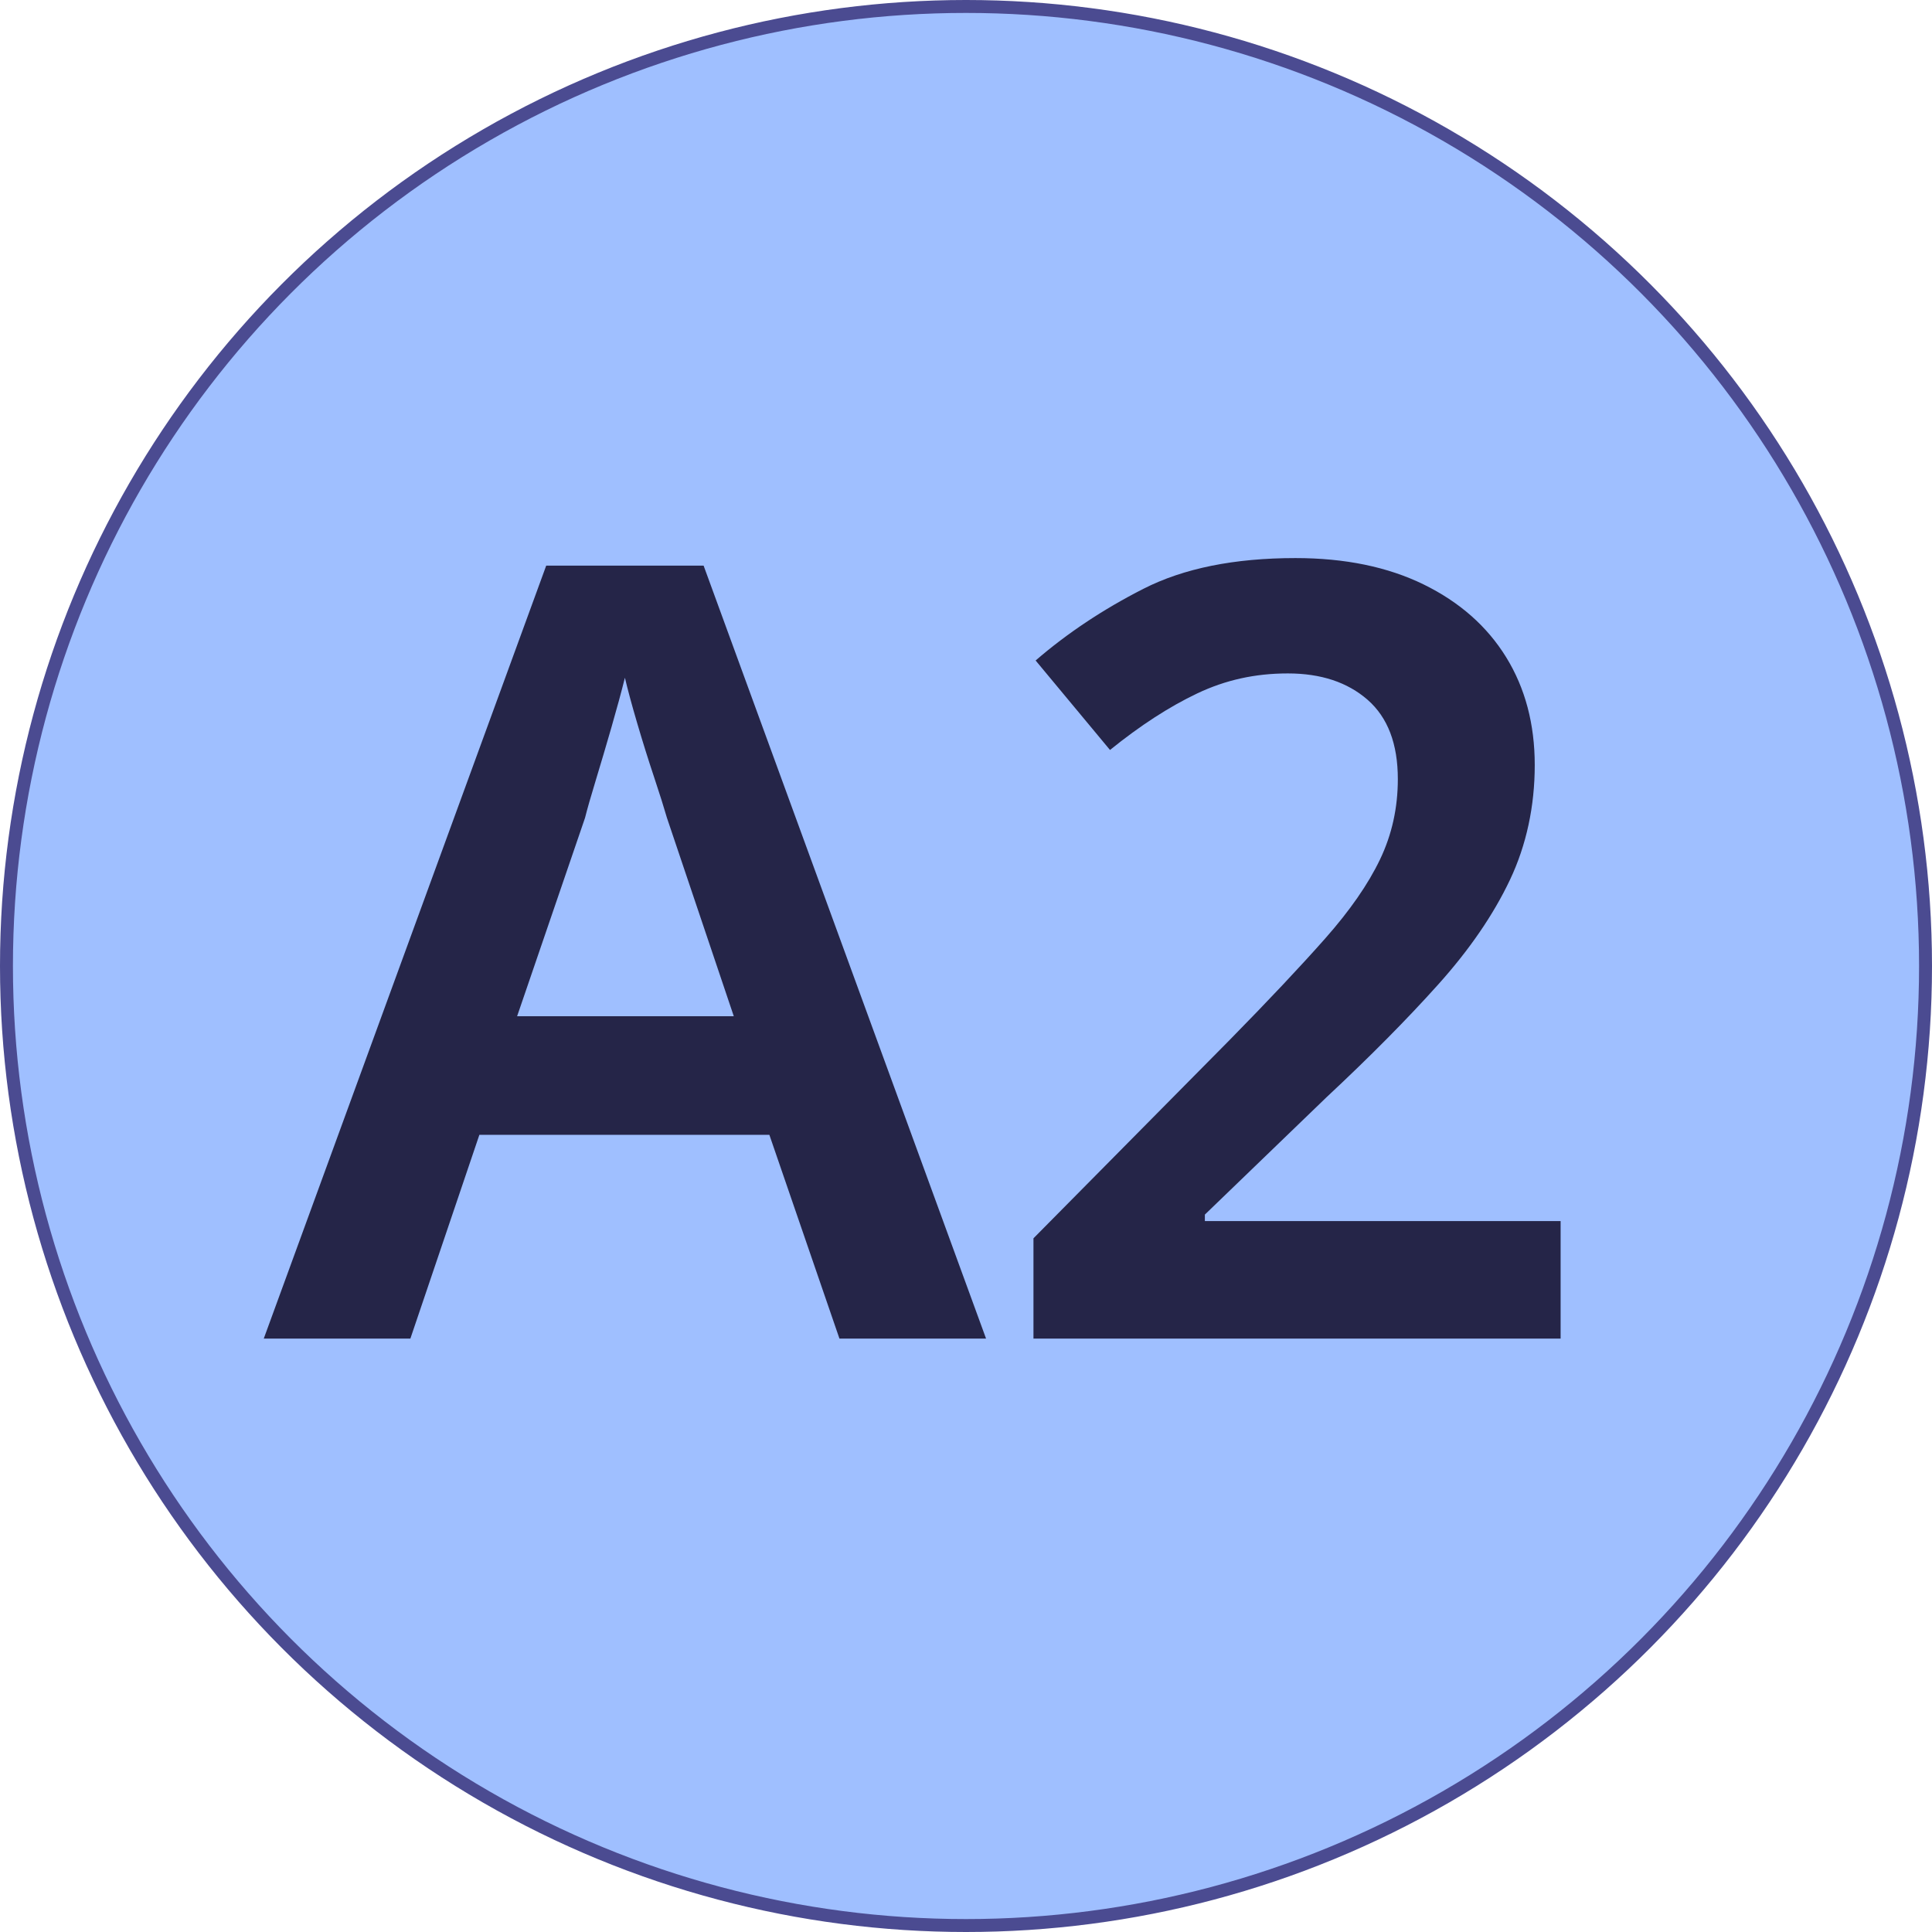 <?xml version="1.0" encoding="UTF-8"?>
<svg id="Ebene_1" data-name="Ebene 1" xmlns="http://www.w3.org/2000/svg" viewBox="0 0 896.08 896.08">
  <defs>
    <style>
      .cls-1 {
        isolation: isolate;
      }

      .cls-2 {
        fill: #252548;
      }

      .cls-3 {
        fill: #9fbfff;
        stroke: #4b4b91;
        stroke-miterlimit: 10;
        stroke-width: 6px;
      }
    </style>
  </defs>
  <circle class="cls-3" cx="448.04" cy="448.04" r="445.04"/>
  <g class="cls-1">
    <path class="cls-2" d="M389.34,620.84l-32.5-94.5h-134.5l-32,94.5h-68l131-358.5h73l131,358.5h-68ZM309.34,379.34c-1.34-4.66-3.34-11-6-19-2.67-8-5.25-16.25-7.75-24.75s-4.42-15.58-5.75-21.25c-1.67,6.67-3.75,14.34-6.25,23-2.5,8.67-4.92,16.84-7.25,24.5-2.34,7.67-4,13.5-5,17.5l-31.5,92h100.5l-31-92Z"/>
    <path class="cls-2" d="M723.83,620.84h-244.5v-46.5l91-92c18-18.33,32.75-34,44.25-47s20-25.25,25.5-36.75,8.25-23.91,8.25-37.25c0-16.33-4.67-28.58-14-36.75-9.34-8.16-21.67-12.25-37-12.25s-29,3.09-42,9.25c-13,6.17-26.5,14.92-40.5,26.25l-34.5-41.5c14.66-12.66,31.33-23.75,50-33.25,18.66-9.5,42.16-14.25,70.5-14.25,23,0,42.83,4.09,59.5,12.25,16.66,8.17,29.41,19.42,38.25,33.75,8.83,14.34,13.25,31,13.25,50s-3.84,37.09-11.5,53.25c-7.67,16.17-18.75,32.34-33.25,48.5-14.5,16.17-31.75,33.59-51.75,52.25l-56.5,54.5v3h165v54.5Z"/>
  </g>
</svg>